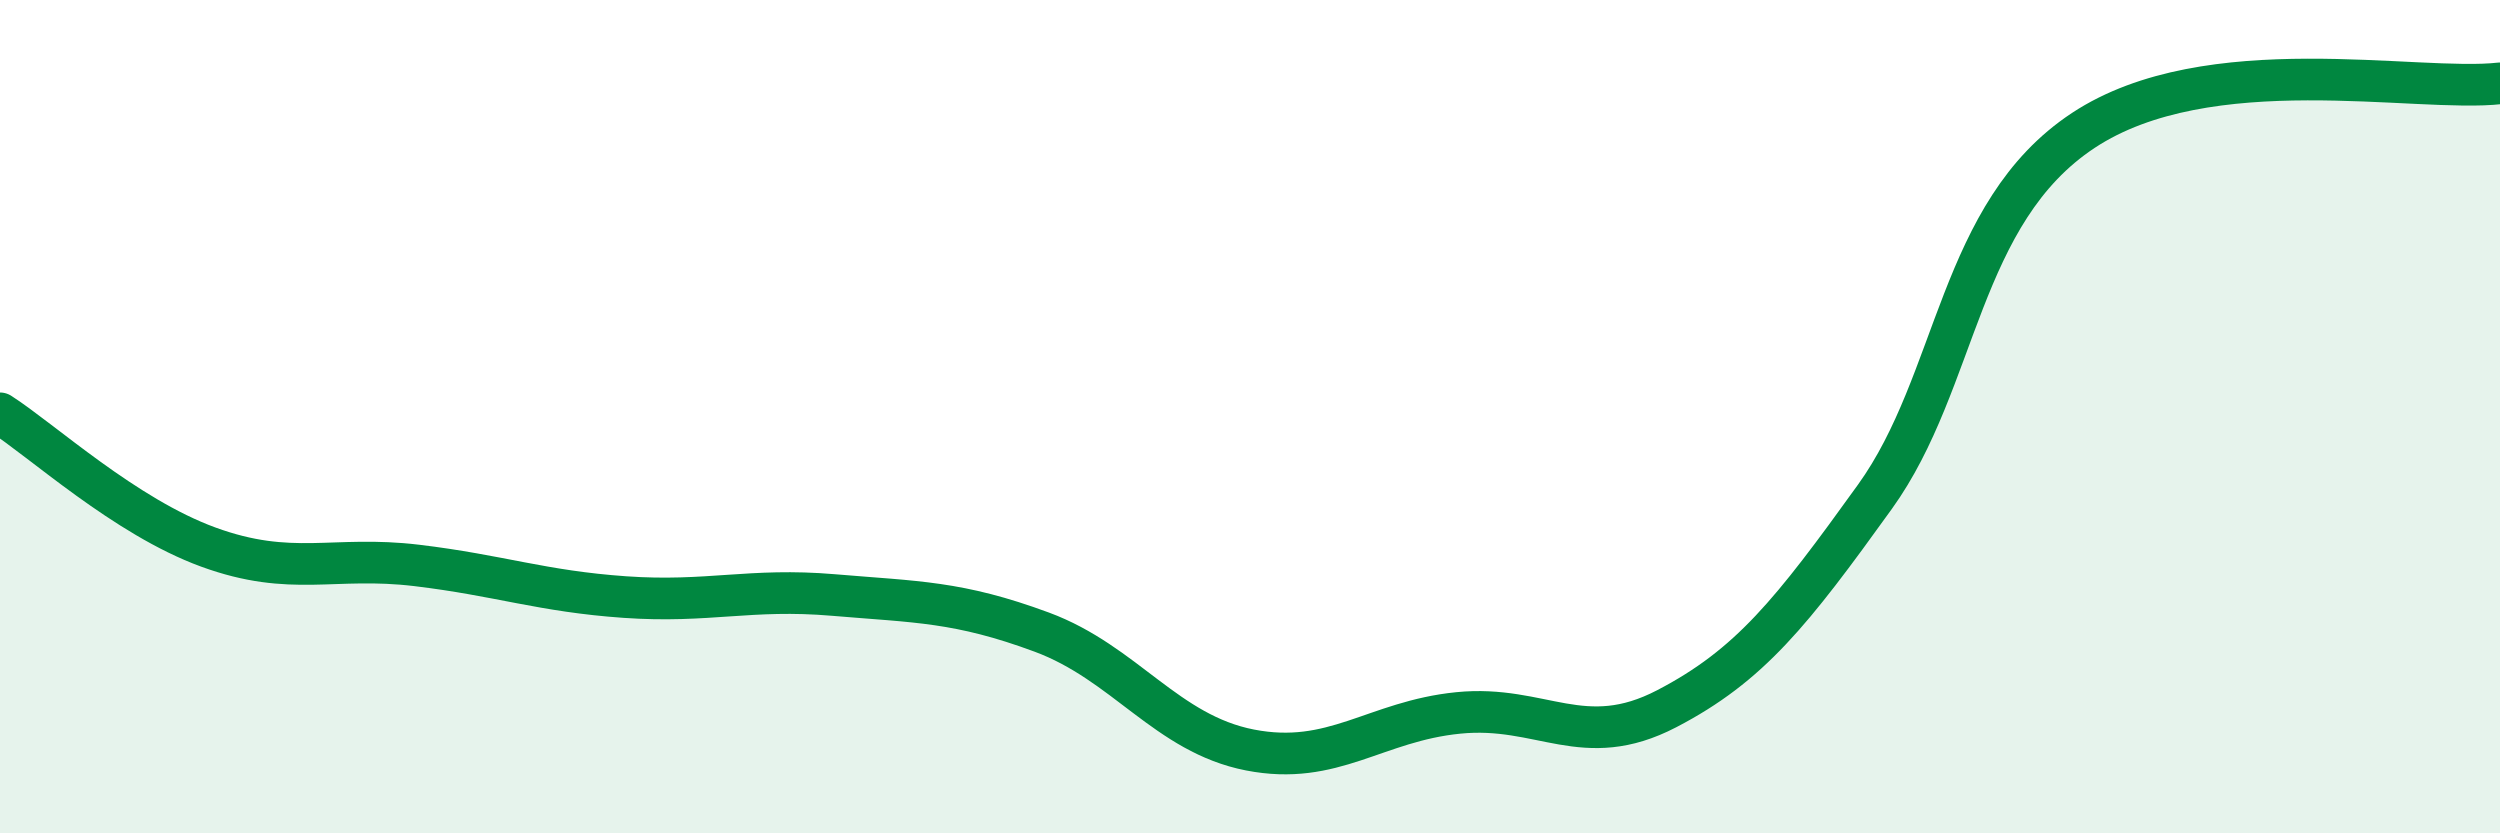 
    <svg width="60" height="20" viewBox="0 0 60 20" xmlns="http://www.w3.org/2000/svg">
      <path
        d="M 0,9.92 C 1,10.56 3,12.4 5,13.13 C 7,13.86 8,13.33 10,13.57 C 12,13.81 13,14.19 15,14.33 C 17,14.47 18,14.11 20,14.28 C 22,14.45 23,14.43 25,15.17 C 27,15.91 28,17.61 30,18 C 32,18.39 33,17.31 35,17.11 C 37,16.91 38,18.05 40,17.01 C 42,15.97 43,14.7 45,11.92 C 47,9.14 47,5.11 50,3.13 C 53,1.15 58,2.23 60,2L60 20L0 20Z"
        fill="#008740"
        opacity="0.1"
        stroke-linecap="round"
        stroke-linejoin="round"
      />
      <path
        d="M 0,9.92 C 1,10.56 3,12.4 5,13.13 C 7,13.86 8,13.33 10,13.57 C 12,13.81 13,14.19 15,14.33 C 17,14.47 18,14.11 20,14.28 C 22,14.45 23,14.43 25,15.17 C 27,15.91 28,17.61 30,18 C 32,18.39 33,17.31 35,17.11 C 37,16.91 38,18.05 40,17.01 C 42,15.97 43,14.7 45,11.92 C 47,9.14 47,5.11 50,3.13 C 53,1.15 58,2.23 60,2"
        stroke="#008740"
        stroke-width="1"
        fill="none"
        stroke-linecap="round"
        stroke-linejoin="round"
      />
    </svg>
  